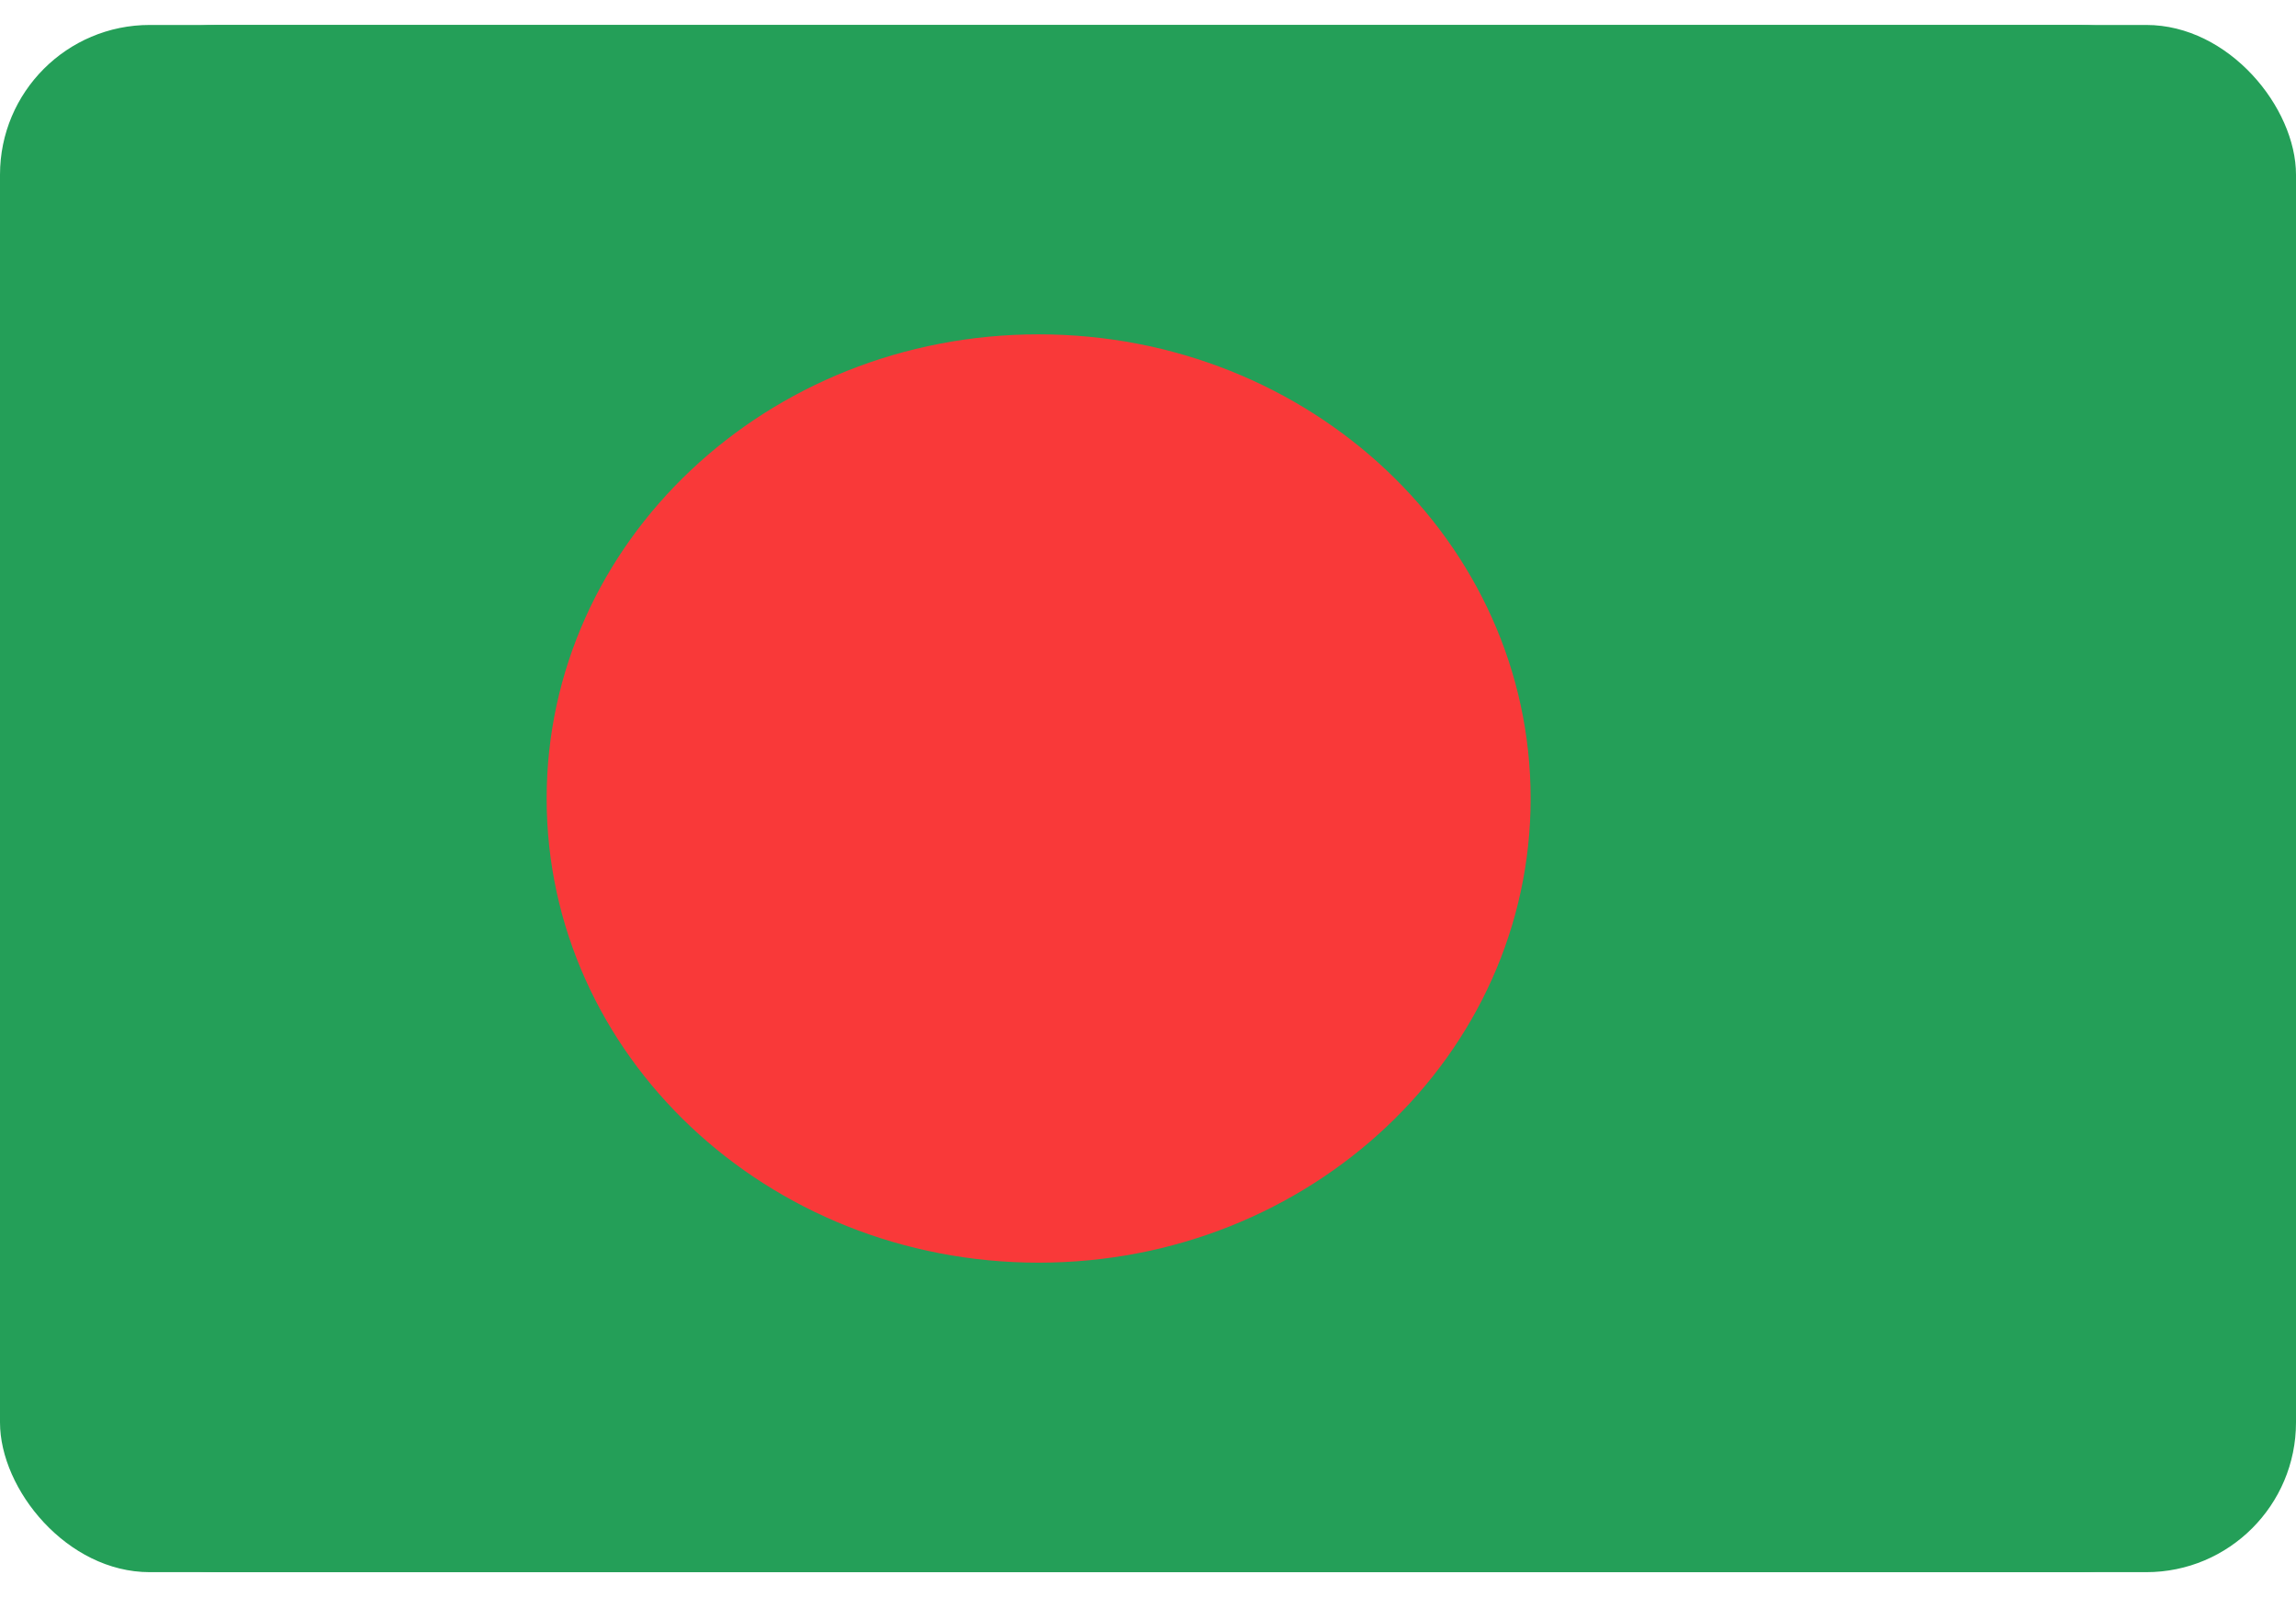 <svg width="46" height="32" viewBox="0 0 46 32" fill="none" xmlns="http://www.w3.org/2000/svg">
<g clip-path="url(#clip0_3547_459)">
<rect y="0.5" width="46" height="31" rx="3" fill="#249F58"/>
<path d="M41.619 0.5H4.381C1.961 0.5 0 2.351 0 4.633V27.367C0 29.649 1.961 31.5 4.381 31.5H41.619C44.039 31.5 46 29.649 46 27.367V4.633C46 2.351 44.039 0.5 41.619 0.5Z" fill="#249F58"/>
<path d="M20.809 25.299C26.253 25.299 30.666 21.136 30.666 15.999C30.666 10.863 26.253 6.699 20.809 6.699C15.365 6.699 10.952 10.863 10.952 15.999C10.952 21.136 15.365 25.299 20.809 25.299Z" fill="#F93939"/>
</g>
<defs>
<clipPath id="clip0_3547_459">
<rect y="0.5" width="46" height="31" rx="3" fill="white"/>
</clipPath>
</defs>
</svg>
